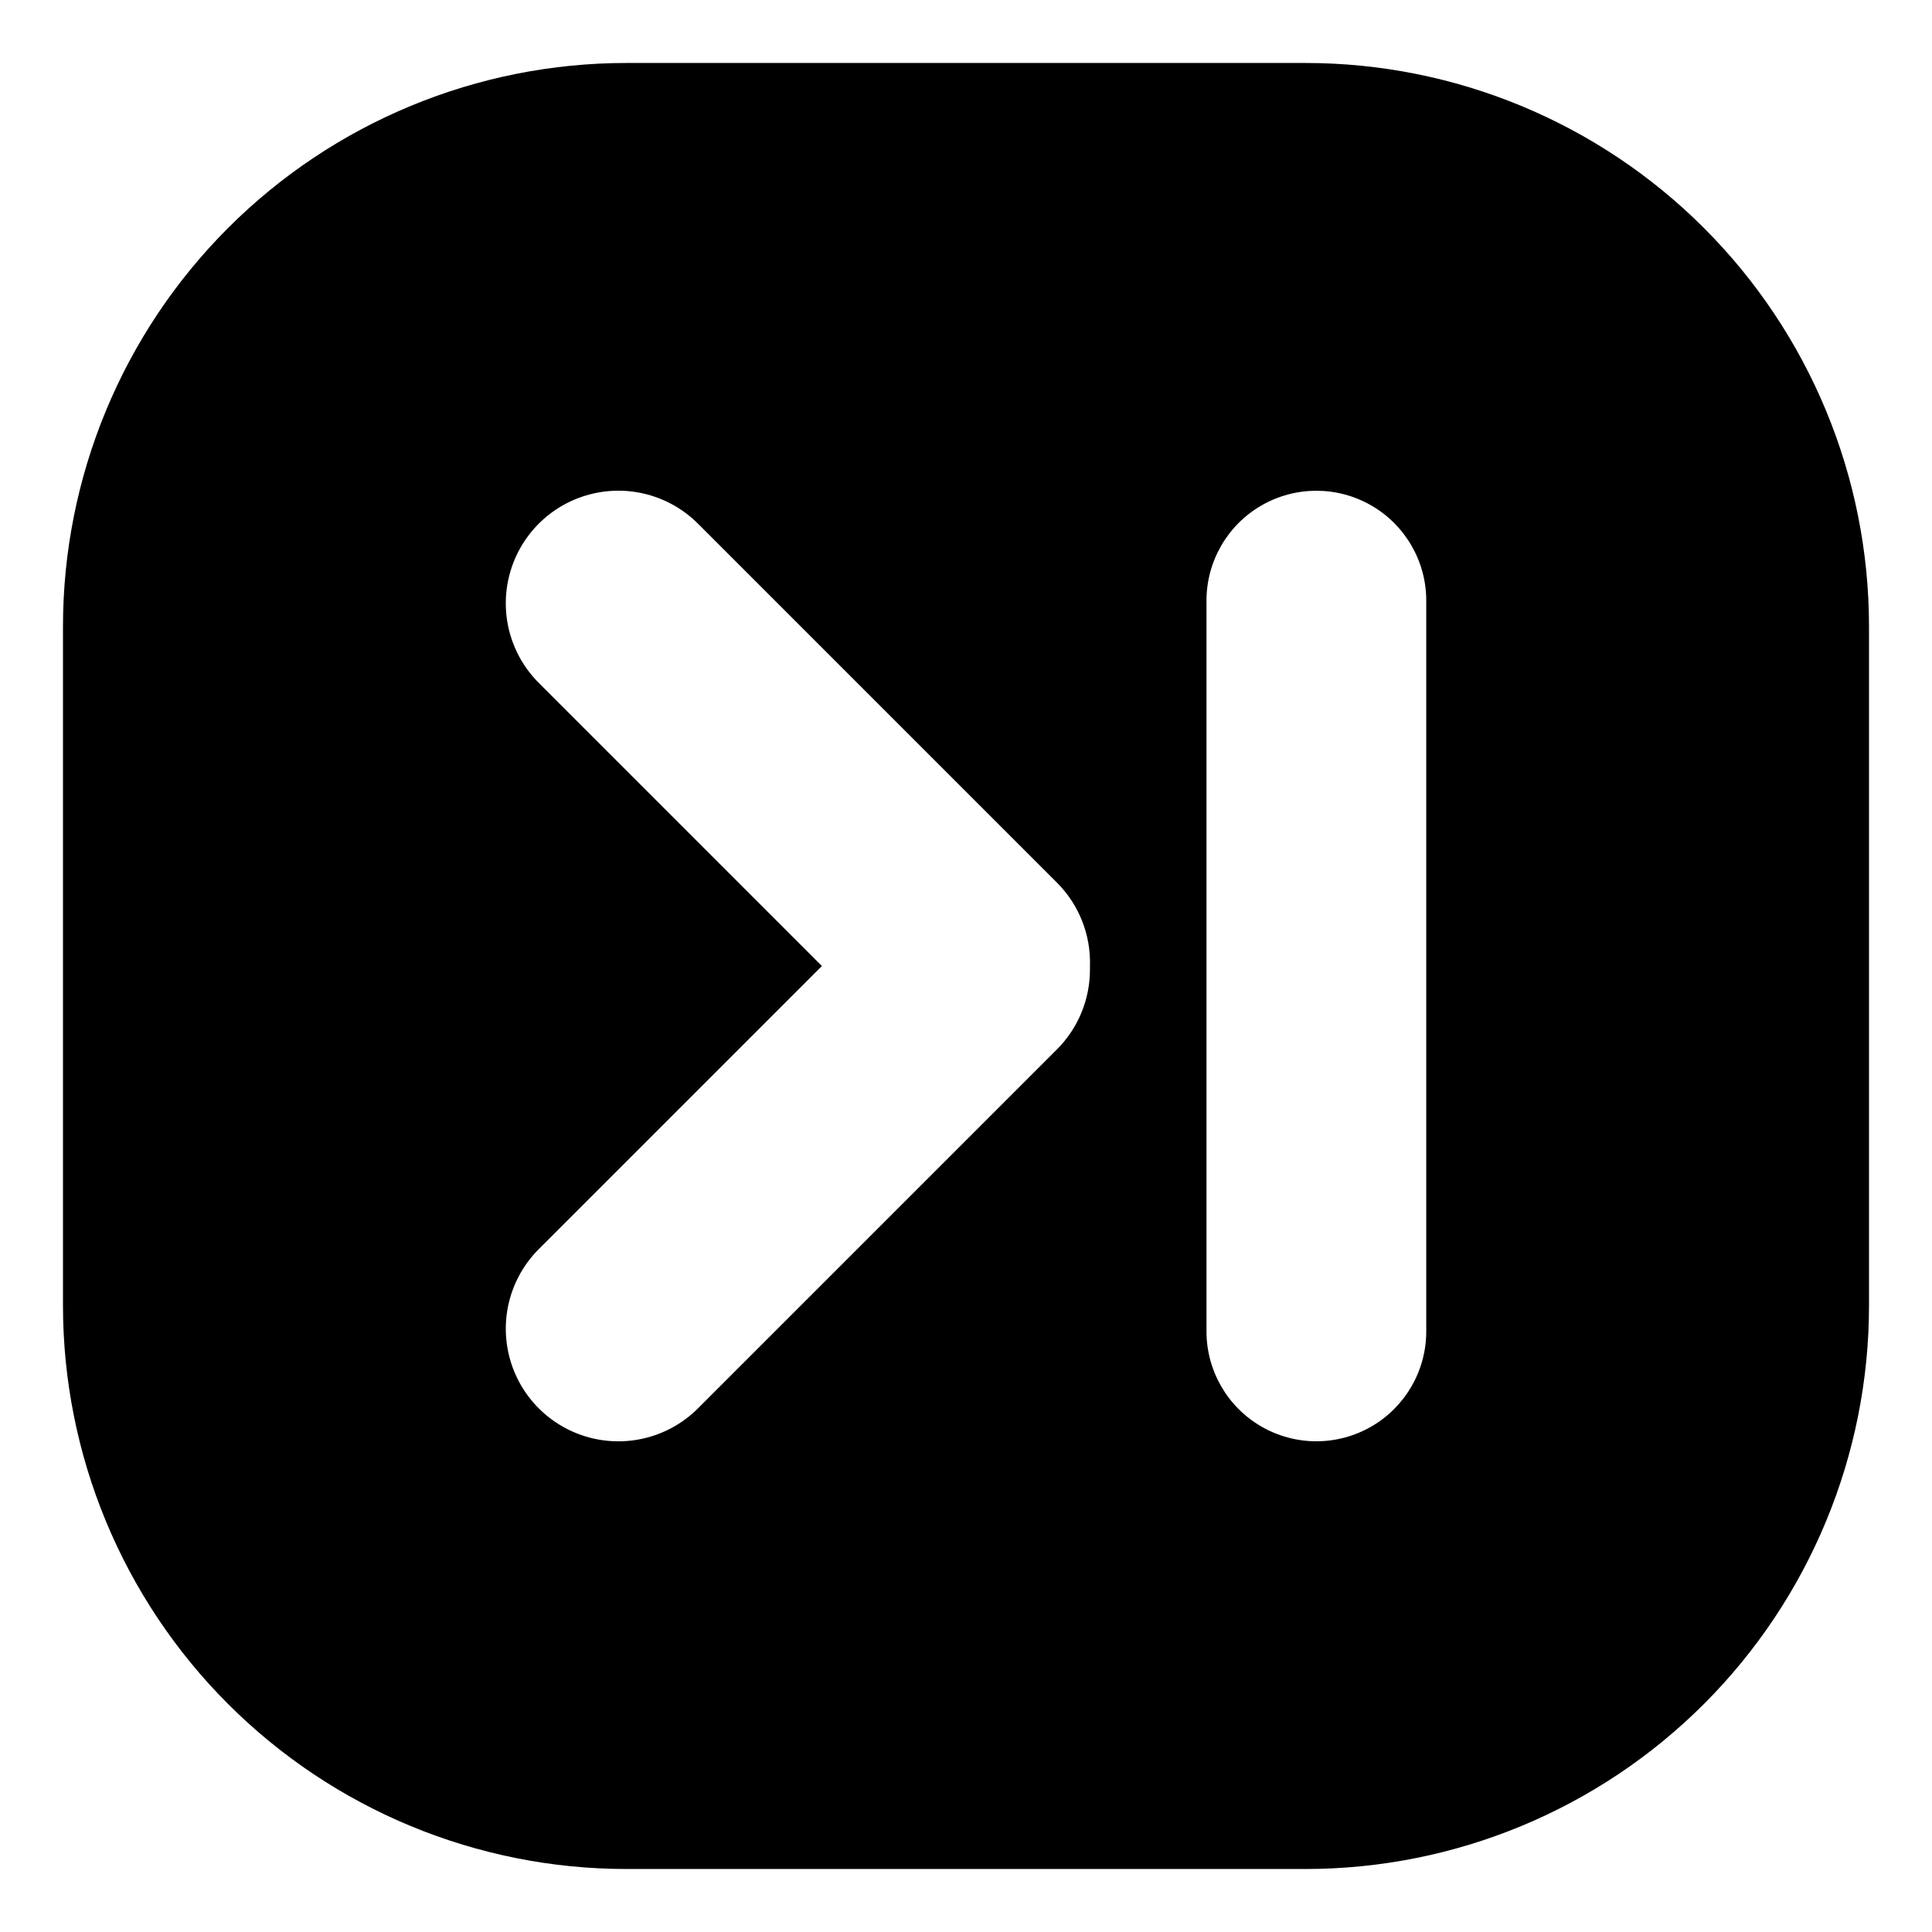 <?xml version="1.0" encoding="UTF-8"?>
<!-- The Best Svg Icon site in the world: iconSvg.co, Visit us! https://iconsvg.co -->
<svg fill="#000000" width="800px" height="800px" version="1.1" viewBox="144 144 512 512" xmlns="http://www.w3.org/2000/svg">
 <path d="m489.93 160.69h-179.86c-39.625-0.012-77.625 15.723-105.64 43.738-28.016 28.02-43.75 66.02-43.738 105.64v179.86c-0.012 39.621 15.723 77.625 43.738 105.64 28.02 28.016 66.02 43.75 105.64 43.738h179.86c39.621 0.012 77.625-15.723 105.64-43.738 28.016-28.016 43.75-66.02 43.738-105.64v-179.86c0.012-39.625-15.723-77.625-43.738-105.64-28.016-28.016-66.02-43.75-105.64-43.738zm-65.797 261.38-95.172 95.168c-7.543 7.535-18.527 10.469-28.824 7.707-10.293-2.766-18.332-10.812-21.082-21.109-2.754-10.301 0.195-21.285 7.738-28.816l75.016-75.016-75.016-75.02c-7.543-7.531-10.492-18.516-7.738-28.812 2.75-10.301 10.789-18.348 21.082-21.109 10.297-2.766 21.281 0.172 28.824 7.703l95.172 95.172c5.824 5.836 8.98 13.82 8.715 22.066v0.957c0.004 7.91-3.129 15.504-8.715 21.109zm97.84 74.766c0 10.402-5.551 20.016-14.562 25.219-9.008 5.199-20.109 5.199-29.121 0-9.008-5.203-14.559-14.816-14.559-25.219v-193.66c0-10.406 5.551-20.02 14.559-25.219 9.012-5.203 20.113-5.203 29.121 0 9.012 5.199 14.562 14.812 14.562 25.219z"/>
</svg>